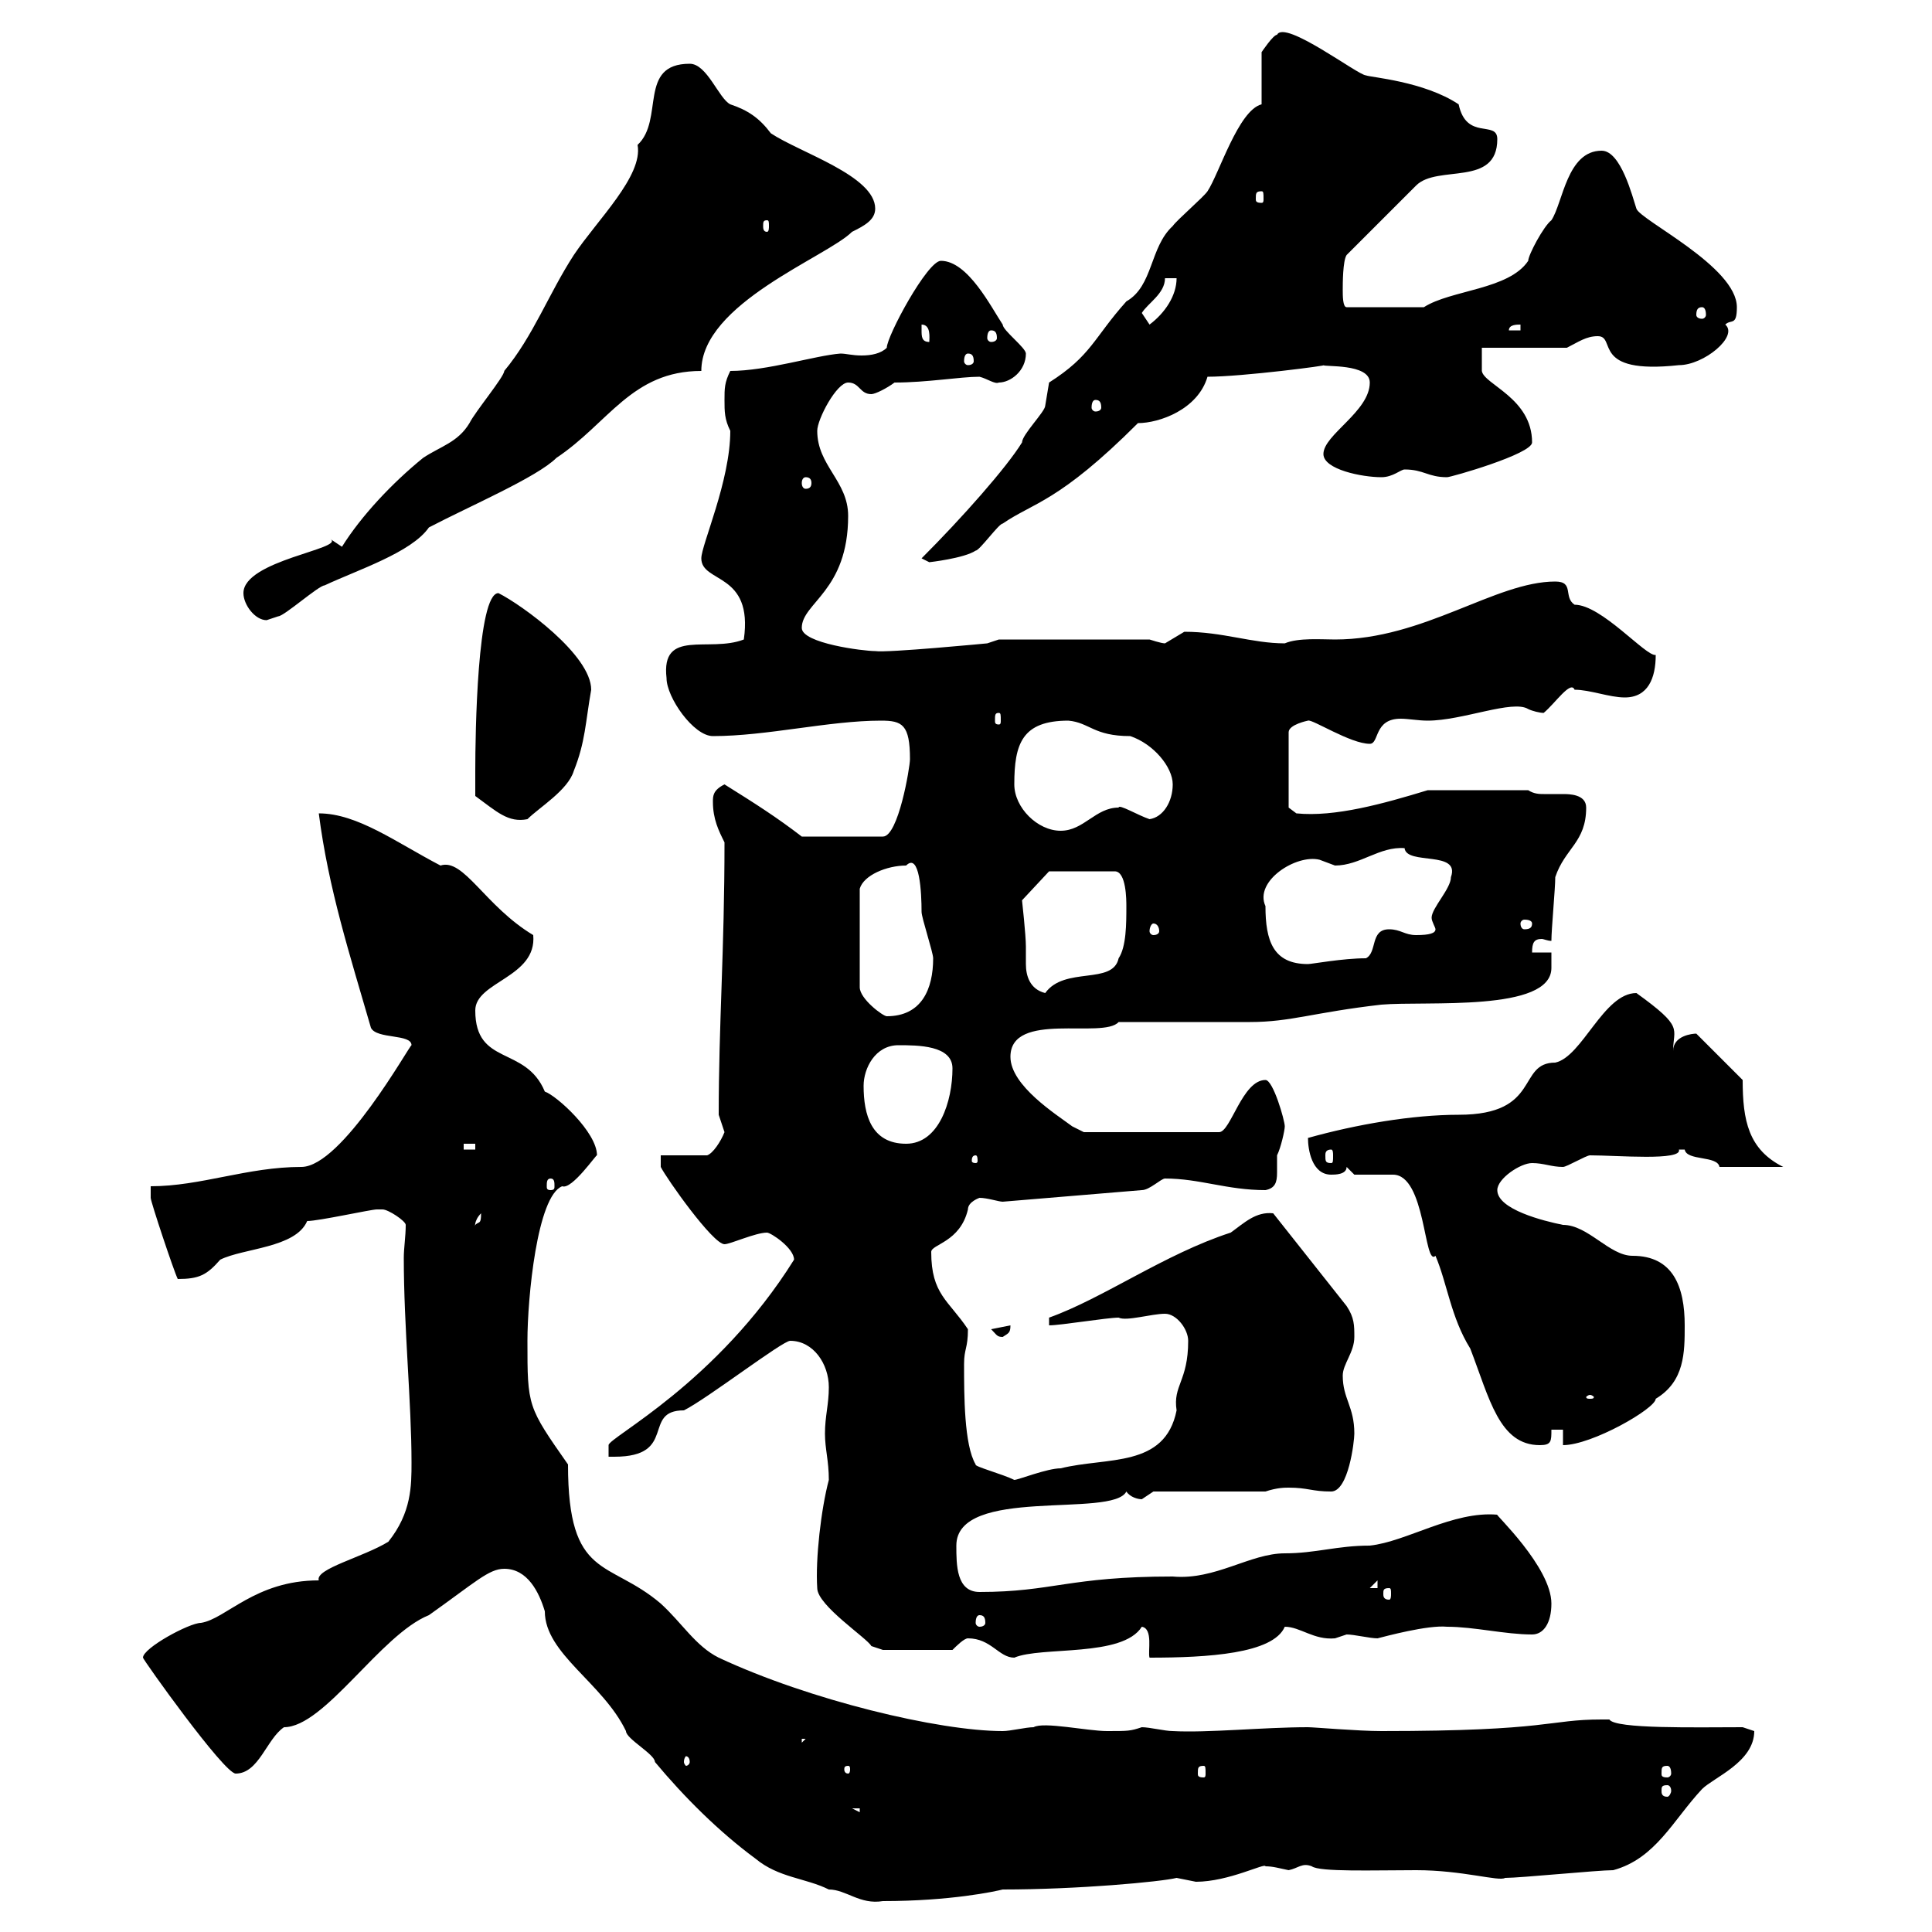 <svg xmlns="http://www.w3.org/2000/svg" xmlns:xlink="http://www.w3.org/1999/xlink" width="300" height="300"><path d="M78.30 243.60C81.90 243.60 83.70 247.20 84.60 250.20C84.60 256.80 93.60 261.30 97.20 268.80C97.20 270 101.70 272.40 101.70 273.60C106.20 279 111.60 284.40 117.30 288.60C120.90 291.60 125.10 291.60 128.70 293.40C131.40 293.40 133.50 295.80 137.10 295.20C147.60 295.20 154.50 293.70 155.70 293.40C167.40 293.40 180.30 292.20 182.70 291.60C182.70 291.60 185.70 292.20 185.70 292.20C190.80 292.20 196.50 289.20 196.50 289.80C197.70 289.80 198.60 290.10 200.10 290.40C201.60 290.10 202.20 289.20 203.70 289.80C204.90 290.70 213.30 290.40 219.90 290.40C227.10 290.40 232.80 292.20 233.70 291.60C236.10 291.60 248.10 290.40 250.50 290.40C257.10 288.60 259.80 282.60 264.30 277.80C266.10 276 272.40 273.60 272.40 268.80C272.40 268.80 270.60 268.20 270.60 268.20C263.40 268.20 250.80 268.50 249.90 267C248.70 267 248.70 267 248.70 267C240.30 267 240.90 268.80 214.50 268.80C210.90 268.80 204 268.20 203.10 268.20C196.20 268.20 187.50 269.10 182.10 268.80C180.90 268.80 178.50 268.20 177.30 268.20C175.50 268.80 175.20 268.80 171.90 268.80C168.90 268.80 162 267.30 160.50 268.20C159.30 268.20 156.90 268.80 155.70 268.80C145.80 268.80 125.70 264 111.60 257.40C108 255.60 105.90 252 102.60 249C94.50 242.10 88.20 245.40 88.20 227.40C81.90 218.40 81.90 218.40 81.90 208.20C81.90 201.60 83.40 185.70 87.30 184.20C88.80 184.80 92.70 179.10 92.70 179.40C92.70 175.80 86.40 170.10 84.60 169.50C81.60 162.30 73.80 165.60 73.80 156.90C73.80 152.40 83.40 151.80 82.80 145.20C75.30 140.70 72 133.20 68.40 134.40C61.50 130.80 55.50 126.30 49.50 126.30C51 138 54.30 148.20 57.60 159.60C58.50 161.40 63.90 160.50 63.90 162.30C63.60 162.30 53.10 181.20 46.80 181.20C38.40 181.20 31.20 184.20 23.40 184.20C23.40 184.20 23.40 186 23.40 186C23.40 186.60 27 197.40 27.60 198.60C30.90 198.60 32.10 198 34.20 195.60C37.80 193.80 45.90 193.80 47.70 189.60C49.50 189.60 57.60 187.80 58.50 187.80C58.50 187.80 59.40 187.80 59.40 187.80C60.30 187.80 63 189.60 63 190.20C63 192 62.70 193.80 62.70 195.30C62.70 206.10 63.90 217.80 63.90 227.10C63.90 230.70 63.90 234.90 60.30 239.40C56.40 241.80 48.90 243.60 49.50 245.40C39.60 245.40 35.10 251.40 31.20 252C29.40 252 22.20 255.90 22.20 257.40C22.20 257.70 34.80 275.40 36.60 275.40C40.20 275.40 41.40 270 44.10 268.20C50.40 268.20 59.10 253.80 66.60 250.80C73.80 245.70 75.90 243.60 78.30 243.60ZM132.30 280.80L133.50 280.80L133.50 281.40ZM258.90 277.20C259.20 277.20 259.50 277.50 259.50 278.10C259.50 278.40 259.20 279 258.90 279C258 279 258 278.40 258 278.10C258 277.50 258 277.20 258.90 277.20ZM131.70 274.20C132 274.20 132 274.50 132 274.80C132 274.80 132 275.40 131.70 275.40C131.10 275.40 131.10 274.80 131.10 274.80C131.10 274.50 131.10 274.20 131.70 274.20ZM186.90 274.20C187.20 274.20 187.20 274.50 187.20 275.40C187.20 275.70 187.20 276 186.90 276C186 276 186 275.70 186 275.40C186 274.50 186 274.20 186.90 274.20ZM258.90 274.20C259.20 274.20 259.50 274.50 259.50 275.40C259.50 275.70 259.20 276 258.90 276C258 276 258 275.70 258 275.40C258 274.50 258 274.20 258.90 274.20ZM107.10 273.60C107.10 273.90 106.80 274.20 106.50 274.20C106.50 274.20 106.20 273.90 106.20 273.60C106.20 273 106.50 272.70 106.50 272.70C106.80 272.70 107.10 273 107.10 273.60ZM124.50 270L125.10 270L124.50 270.60ZM150.30 254.40C153.90 254.40 155.10 257.40 157.50 257.40C161.70 255.60 174.30 257.40 177.30 252.60C179.10 252.90 178.20 256.50 178.50 257.40C187.50 257.40 197.70 256.80 199.50 252.60C201.90 252.60 204 254.70 207.30 254.40C207.30 254.40 209.10 253.80 209.10 253.80C210.30 253.80 212.70 254.40 213.90 254.40C215.10 254.10 221.70 252.30 224.70 252.60C228.90 252.60 233.70 253.80 237.90 253.80C239.70 253.80 240.90 252 240.90 249C240.90 243.30 231.90 234.90 232.50 235.20C225.60 234.60 218.40 239.40 212.70 240C207.60 240 204.30 241.20 199.50 241.20C194.10 241.20 188.70 245.40 182.10 244.80C165.90 244.80 163.50 247.20 152.10 247.20C148.50 247.20 148.50 243 148.50 240C148.50 230.70 172.80 235.80 174.90 231.60C175.50 232.50 176.70 232.80 177.30 232.80C177.30 232.80 179.10 231.60 179.10 231.60L196.50 231.60C198.30 231 199.50 231 200.10 231C203.10 231 203.70 231.60 206.70 231.60C209.40 231.60 210.30 223.80 210.30 222.60C210.30 218.40 208.50 217.20 208.50 213.60C208.50 211.80 210.30 210 210.30 207.60C210.30 205.80 210.30 204.60 209.10 202.80L197.70 188.40C195 188.10 193.20 189.90 191.10 191.40C180.90 194.70 171.30 201.60 162.90 204.60L162.90 205.80C164.70 205.80 171.90 204.60 173.70 204.60C174.90 205.20 178.80 204 180.90 204C182.70 204 184.50 206.40 184.50 208.20C184.50 214.50 182.10 215.10 182.70 219C180.90 228 171.90 226.20 164.70 228C162.60 228 158.10 229.80 157.50 229.80C155.70 228.90 151.20 227.70 151.50 227.40C149.70 224.40 149.70 216.60 149.70 211.80C149.70 209.40 150.30 209.40 150.30 206.40C147.30 201.90 144.60 201 144.60 194.40C144.60 193.20 149.10 192.90 150.30 187.80C150.30 186.60 152.10 186 152.10 186C153.30 186 155.10 186.60 155.70 186.60L177.30 184.80C178.50 184.80 180.30 183 180.90 183C186.30 183 190.50 184.80 196.50 184.80C198 184.50 198.30 183.60 198.30 182.10C198.30 181.20 198.30 180.30 198.30 179.40C198.90 178.20 199.50 175.50 199.50 174.90C199.50 174 197.70 167.70 196.50 167.70C192.90 167.70 191.10 175.80 189.30 175.80L168.30 175.80C168.30 175.80 166.50 174.90 166.50 174.90C164.10 173.10 156.90 168.60 156.90 164.10C156.90 156.90 171.30 161.40 173.70 158.70C176.70 158.70 191.10 158.70 194.10 158.70C200.40 158.70 204 157.20 214.50 156C221.40 155.40 240.90 157.20 240.90 150.30C240.90 149.40 240.90 148.20 240.90 147.90L237.90 147.90C237.90 146.40 238.20 145.80 239.40 145.80C239.70 145.80 240.30 146.10 240.90 146.10C240.90 144.30 241.50 138 241.50 136.20C243 131.70 246.30 130.80 246.30 125.40C246.30 123.30 243.60 123.30 242.70 123.30C241.50 123.30 240.90 123.30 239.70 123.30C239.10 123.30 238.20 123.30 237.30 122.70L221.70 122.70C214.80 124.80 207.30 126.90 201.30 126.30L200.10 125.40L200.10 113.70C200.10 112.50 203.10 111.90 203.10 111.90C203.70 111.60 209.70 115.50 212.70 115.50C214.20 115.50 213.30 111.60 217.50 111.60C218.70 111.60 220.20 111.90 221.70 111.90C227.10 111.90 234.90 108.60 237.30 110.10C237.90 110.40 239.10 110.70 239.70 110.70C241.50 109.20 243.90 105.60 244.50 107.10C246.90 107.10 249.90 108.30 252.30 108.30C255.90 108.30 257.10 105.30 257.10 101.70C255.60 102 248.70 93.90 244.50 93.90C242.70 92.70 244.50 90.30 241.50 90.30C232.20 90.30 221.10 99.30 207.30 99.30C205.20 99.30 201.60 99 199.50 99.90C194.40 99.90 189.90 98.10 183.90 98.10C183.90 98.10 180.90 99.90 180.90 99.90C180.30 99.90 178.50 99.30 178.50 99.30L155.10 99.30L153.30 99.90C153.30 99.90 137.70 101.40 135.90 101.10C134.10 101.10 124.50 99.90 124.50 97.50C124.50 93.60 131.70 91.80 131.70 80.10C131.70 74.70 126.90 72.30 126.90 66.90C126.90 65.10 129.90 59.40 131.70 59.40C133.50 59.40 133.50 61.20 135.30 61.20C135.90 61.20 137.70 60.30 138.90 59.40C144 59.40 149.10 58.50 152.10 58.50C153.30 58.80 154.50 59.70 155.10 59.40C156.90 59.40 159.30 57.60 159.30 54.90C159.30 54 155.70 51.30 155.70 50.40C153.90 47.70 150.30 40.50 146.10 40.50C144 40.50 137.70 52.20 137.70 54C136.80 54.90 135.30 55.20 133.80 55.20C132.30 55.20 131.40 54.90 130.50 54.90C126.60 55.20 119.10 57.60 113.40 57.60C112.50 59.40 112.50 60.30 112.50 62.10C112.50 63.90 112.50 65.10 113.40 66.90C113.40 74.70 108.90 84.60 108.90 86.70C108.90 90.60 117 88.80 115.50 99.30C110.10 101.40 102.60 97.50 103.50 105.30C103.50 108.30 107.70 114.30 110.70 114.30C119.10 114.30 128.70 111.90 136.80 111.90C140.10 111.90 141.30 112.50 141.30 117.90C141.30 119.10 139.50 129.90 137.10 129.90L124.50 129.90C120.60 126.90 117.30 124.80 112.50 121.80C110.70 122.70 110.70 123.60 110.70 124.50C110.70 127.20 111.60 129 112.50 130.80C112.50 147.60 111.60 159 111.60 173.10C111.60 173.10 112.50 175.80 112.50 175.80C111.90 177.30 110.70 179.10 109.80 179.40L102.60 179.40C102.60 179.40 102.60 181.20 102.60 181.20C103.50 183 110.70 193.20 112.50 193.20C113.40 193.20 117.30 191.40 119.10 191.40C119.70 191.40 123.30 193.80 123.30 195.60C111.30 214.80 94.50 223.20 94.50 224.40L94.50 226.20C94.50 226.20 95.40 226.20 95.40 226.20C105.30 226.20 99.60 219 106.20 219C109.80 217.20 121.50 208.20 122.70 208.20C126.30 208.20 128.70 211.80 128.70 215.40C128.70 218.10 128.10 219.90 128.10 222.60C128.10 225 128.70 226.80 128.70 229.80C127.50 234.30 126.60 242.10 126.90 246.60C126.90 249.30 134.70 254.40 135.30 255.60C135.30 255.60 137.10 256.20 137.10 256.20L147.90 256.20C148.50 255.60 149.70 254.40 150.30 254.40ZM152.10 250.80C152.70 250.80 153 251.10 153 252C153 252.30 152.70 252.60 152.10 252.60C151.80 252.60 151.50 252.30 151.50 252C151.50 251.10 151.80 250.80 152.10 250.80ZM215.70 246.60C216 246.60 216 246.90 216 247.50C216 247.80 216 248.40 215.70 248.40C214.80 248.40 214.80 247.80 214.80 247.50C214.80 246.90 214.80 246.60 215.70 246.60ZM213.90 245.40L213.90 246.60L212.70 246.60ZM210.30 182.40L216.30 182.40C221.40 182.40 221.10 196.80 222.90 195C224.70 199.20 225.30 204.60 228.30 209.40C231.30 217.20 232.80 224.40 239.10 224.40C240.90 224.40 240.90 223.80 240.90 222L242.70 222L242.70 224.40C247.20 224.40 257.10 218.70 257.10 217.20C261.60 214.50 261.60 210 261.60 205.80C261.60 199.80 259.80 195 253.50 195C249.90 195 246.60 190.20 242.70 190.20C239.70 189.60 232.50 187.80 232.50 184.80C232.50 183 236.10 180.60 237.90 180.60C239.70 180.60 240.90 181.20 242.70 181.20C243.30 181.20 246.30 179.40 246.90 179.40C251.10 179.40 261.30 180.30 260.70 178.50C260.70 178.50 260.70 178.50 261.60 178.50C261.90 180.30 266.70 179.40 267 181.20L276.90 181.20C271.50 178.50 270.60 174 270.60 167.70L263.40 160.50C262.80 160.50 259.80 160.80 259.80 163.20C259.80 159.60 261.60 159.60 254.10 154.20C249 154.20 245.70 164.10 241.50 165C235.50 165 239.40 173.10 226.50 173.10C219.30 173.10 210.60 174.60 203.10 176.70C203.10 178.50 203.70 182.40 206.70 182.40C207.30 182.40 209.10 182.40 209.10 181.20ZM246.90 216.60C247.20 216.60 247.50 216.90 247.50 216.90C247.50 217.20 247.20 217.20 246.90 217.20C246.60 217.20 246.30 217.20 246.30 216.90C246.30 216.90 246.60 216.60 246.90 216.60ZM153.90 206.40C154.80 207.30 154.80 207.60 155.70 207.60C156.60 207 156.90 207 156.90 205.80ZM74.70 188.40C74.70 190.20 74.40 189.60 73.80 190.20C73.80 190.80 73.50 189.60 74.70 188.40ZM85.50 183C86.10 183 86.10 183.60 86.10 184.20C86.10 184.50 86.10 184.80 85.50 184.80C84.90 184.80 84.90 184.50 84.90 184.20C84.90 183.60 84.90 183 85.50 183ZM151.50 179.40C151.80 179.40 151.80 180 151.80 180.30C151.80 180.30 151.80 180.60 151.50 180.60C150.90 180.60 150.90 180.30 150.90 180.30C150.90 180 150.90 179.40 151.50 179.40ZM206.70 178.50C207 178.50 207 179.10 207 179.40C207 180.30 207 180.60 206.70 180.60C205.80 180.60 205.80 180.30 205.80 179.40C205.80 179.10 205.80 178.50 206.70 178.50ZM72 177.60L73.80 177.60L73.80 178.50L72 178.50ZM134.10 168.60C134.10 165.90 135.90 162.30 139.50 162.30C142.50 162.30 147.90 162.30 147.90 165.90C147.90 171 145.80 177.60 140.70 177.60C135.30 177.60 134.10 173.10 134.10 168.60ZM140.70 134.40C142.80 132.30 143.10 138.60 143.10 141.60C143.10 142.50 144.90 147.90 144.90 148.80C144.90 153.60 143.10 157.80 137.70 157.80C137.10 157.80 133.50 155.10 133.50 153.30L133.50 138C134.10 135.90 137.70 134.40 140.70 134.40ZM158.70 139.80C158.70 139.80 158.70 139.80 158.70 139.80L162.90 135.30L173.10 135.30C174.90 135.30 174.90 139.80 174.90 140.70C174.90 143.40 174.90 147 173.70 148.80C172.80 153 165.30 150 162.30 154.20C159.90 153.60 159.30 151.50 159.30 149.70C159.30 148.50 159.30 147.90 159.30 147C159.30 145.20 158.70 139.80 158.70 139.80ZM196.50 140.70C194.70 136.80 201.30 132.60 204.90 133.50C204.90 133.50 207.30 134.40 207.30 134.40C211.20 134.40 214.20 131.40 218.10 131.70C218.40 134.40 226.80 132 225.30 136.20C225.30 138 222.30 141 222.30 142.50C222.30 143.10 222.90 144 222.90 144.30C222.90 144.90 222 145.20 219.90 145.20C218.10 145.20 217.50 144.30 215.70 144.30C212.70 144.30 213.90 147.90 212.10 148.80C208.50 148.80 203.70 149.70 203.10 149.70C197.70 149.70 196.50 146.10 196.50 140.70ZM179.10 143.40C179.70 143.40 180 144 180 144.60C180 144.90 179.70 145.20 179.10 145.20C178.80 145.20 178.50 144.90 178.50 144.60C178.50 144 178.80 143.40 179.10 143.40ZM237.90 143.40C237.90 144 237.60 144.30 236.70 144.30C236.40 144.30 236.10 144 236.10 143.40C236.10 143.10 236.40 142.80 236.70 142.80C237.60 142.80 237.90 143.10 237.90 143.40ZM157.50 121.80C157.50 115.50 158.70 111.90 165.90 111.90C169.20 112.20 169.80 114.30 175.50 114.30C179.10 115.50 182.10 119.10 182.10 121.80C182.10 124.50 180.60 126.90 178.50 127.20C176.70 126.60 173.70 124.80 173.70 125.40C170.10 125.40 168.30 129 164.70 129C161.10 129 157.50 125.40 157.50 121.80ZM73.80 123.60C77.10 126 78.90 127.80 81.90 127.20C83.70 125.40 88.20 122.70 89.10 119.70C90.90 115.20 90.90 112.20 91.80 107.10C91.80 101.70 81 93.90 77.40 92.10C74.10 92.10 73.80 114 73.80 119.70C73.80 120.90 73.80 122.70 73.80 123.60ZM155.10 110.70C155.40 110.70 155.40 111 155.40 111.90C155.40 112.20 155.40 112.50 155.10 112.50C154.50 112.50 154.50 112.20 154.50 111.90C154.50 111 154.50 110.70 155.10 110.70ZM37.80 92.10C37.80 93.90 39.60 96.30 41.40 96.30C41.40 96.30 43.20 95.70 43.20 95.70C44.10 95.70 49.50 90.90 50.40 90.90C55.50 88.50 63.90 85.80 66.60 81.90C72.90 78.60 83.40 74.10 86.40 71.10C94.50 65.70 98.10 57.60 108.90 57.60C108.90 47.10 128.40 39.90 132.30 36C134.10 35.10 135.90 34.20 135.90 32.40C135.90 27.30 124.20 23.70 119.70 20.70C117.90 18.30 116.10 17.10 113.40 16.20C111.60 15.30 109.80 9.90 107.10 9.90C99 9.90 103.20 18.60 99 22.50C99.90 27.30 92.70 34.20 89.10 39.60C85.20 45.60 82.80 52.20 78.30 57.60C78.30 58.50 73.80 63.90 72.90 65.70C71.10 68.70 68.40 69.30 65.70 71.10C60.90 75 56.10 80.10 53.10 84.90C53.10 84.90 51.30 83.70 51.30 83.70C53.70 85.20 37.80 87 37.80 92.10ZM143.10 86.70L144.30 87.30C144.30 87.30 149.70 86.70 151.50 85.50C152.10 85.50 155.10 81.30 155.70 81.30C160.50 78 164.40 78 176.70 65.70C180 65.70 186 63.60 187.50 58.50C192.90 58.50 206.70 56.70 205.50 56.70C205.50 57 212.70 56.40 212.70 59.40C212.70 63.90 205.50 67.50 205.50 70.50C205.50 72.90 211.50 74.10 214.50 74.10C216.30 74.10 217.50 72.90 218.10 72.90C221.10 72.90 221.70 74.10 224.70 74.10C225.30 74.10 237.90 70.50 237.90 68.70C237.90 61.80 230.40 59.70 230.10 57.60L230.10 54L243.30 54C245.10 53.10 246.30 52.20 248.10 52.20C251.10 52.20 246.90 58.20 260.70 56.70C264.60 56.70 270 52.20 267.90 50.40C268.80 49.50 269.70 50.70 269.70 47.70C269.70 41.40 254.70 34.20 254.10 32.40C253.50 30.60 251.70 23.40 248.70 23.40C243.30 23.40 242.70 31.50 240.90 34.20C239.70 35.10 237.30 39.60 237.30 40.50C234.30 45 225.30 45 221.10 47.70L209.10 47.70C208.50 47.70 208.50 45.90 208.50 45C208.50 44.10 208.50 40.50 209.10 39.60L219.90 28.80C223.20 25.50 232.50 29.10 232.50 21.60C232.50 18.60 227.70 21.90 226.50 16.20C221.10 12.60 212.70 12 212.10 11.70C210.90 11.70 199.50 3 198.30 5.40C197.70 5.40 195.90 8.10 195.90 8.10L195.90 16.20C192.30 17.10 189.30 27 187.50 29.70C186.90 30.60 182.70 34.20 182.10 35.10C178.50 38.40 179.10 44.40 174.90 46.80C169.80 52.50 169.50 55.20 162.90 59.40C162.90 59.40 162.30 63 162.30 63C162.30 63.90 158.70 67.50 158.70 68.70C156.30 72.60 149.40 80.40 143.10 86.70ZM125.10 74.10C125.70 74.10 126 74.40 126 75C126 75.60 125.70 75.90 125.10 75.90C124.80 75.90 124.50 75.60 124.50 75C124.50 74.40 124.80 74.10 125.10 74.10ZM170.10 62.10C170.70 62.10 171 62.40 171 63.30C171 63.60 170.70 63.90 170.10 63.90C169.80 63.90 169.50 63.60 169.50 63.30C169.50 62.40 169.80 62.10 170.10 62.10ZM150.30 54.90C150.90 54.90 151.20 55.20 151.20 56.10C151.20 56.40 150.90 56.70 150.30 56.70C150 56.70 149.70 56.40 149.70 56.10C149.70 55.20 150 54.90 150.30 54.90ZM143.10 51.30C143.10 51.30 143.10 50.40 143.10 50.40C144.60 50.40 144.30 52.50 144.30 53.10C143.10 53.10 143.10 52.20 143.10 51.30ZM153.90 51.30C154.50 51.30 154.80 51.60 154.80 52.50C154.80 52.80 154.50 53.10 153.90 53.10C153.60 53.10 153.30 52.80 153.30 52.50C153.30 51.60 153.60 51.30 153.90 51.30ZM236.10 50.40L236.10 51.30L234.30 51.30C234.30 50.40 235.50 50.40 236.10 50.40ZM177.30 48.60C178.20 47.10 180.90 45.60 180.90 43.20L182.70 43.20C182.70 45.90 180.90 48.60 178.50 50.40C178.50 50.40 177.30 48.60 177.30 48.60ZM264.30 47.70C264.60 47.70 264.90 48 264.90 48.90C264.90 49.20 264.60 49.50 264.30 49.50C263.70 49.50 263.40 49.20 263.40 48.90C263.40 48 263.70 47.70 264.30 47.70ZM119.10 34.20C119.40 34.20 119.40 34.50 119.40 35.10C119.40 35.40 119.40 36 119.10 36C118.50 36 118.50 35.40 118.50 35.10C118.50 34.50 118.50 34.20 119.10 34.20ZM195.90 29.70C196.20 29.70 196.20 30 196.20 30.90C196.20 31.20 196.20 31.50 195.90 31.50C195 31.50 195 31.20 195 30.90C195 30 195 29.70 195.90 29.70Z"/></svg>